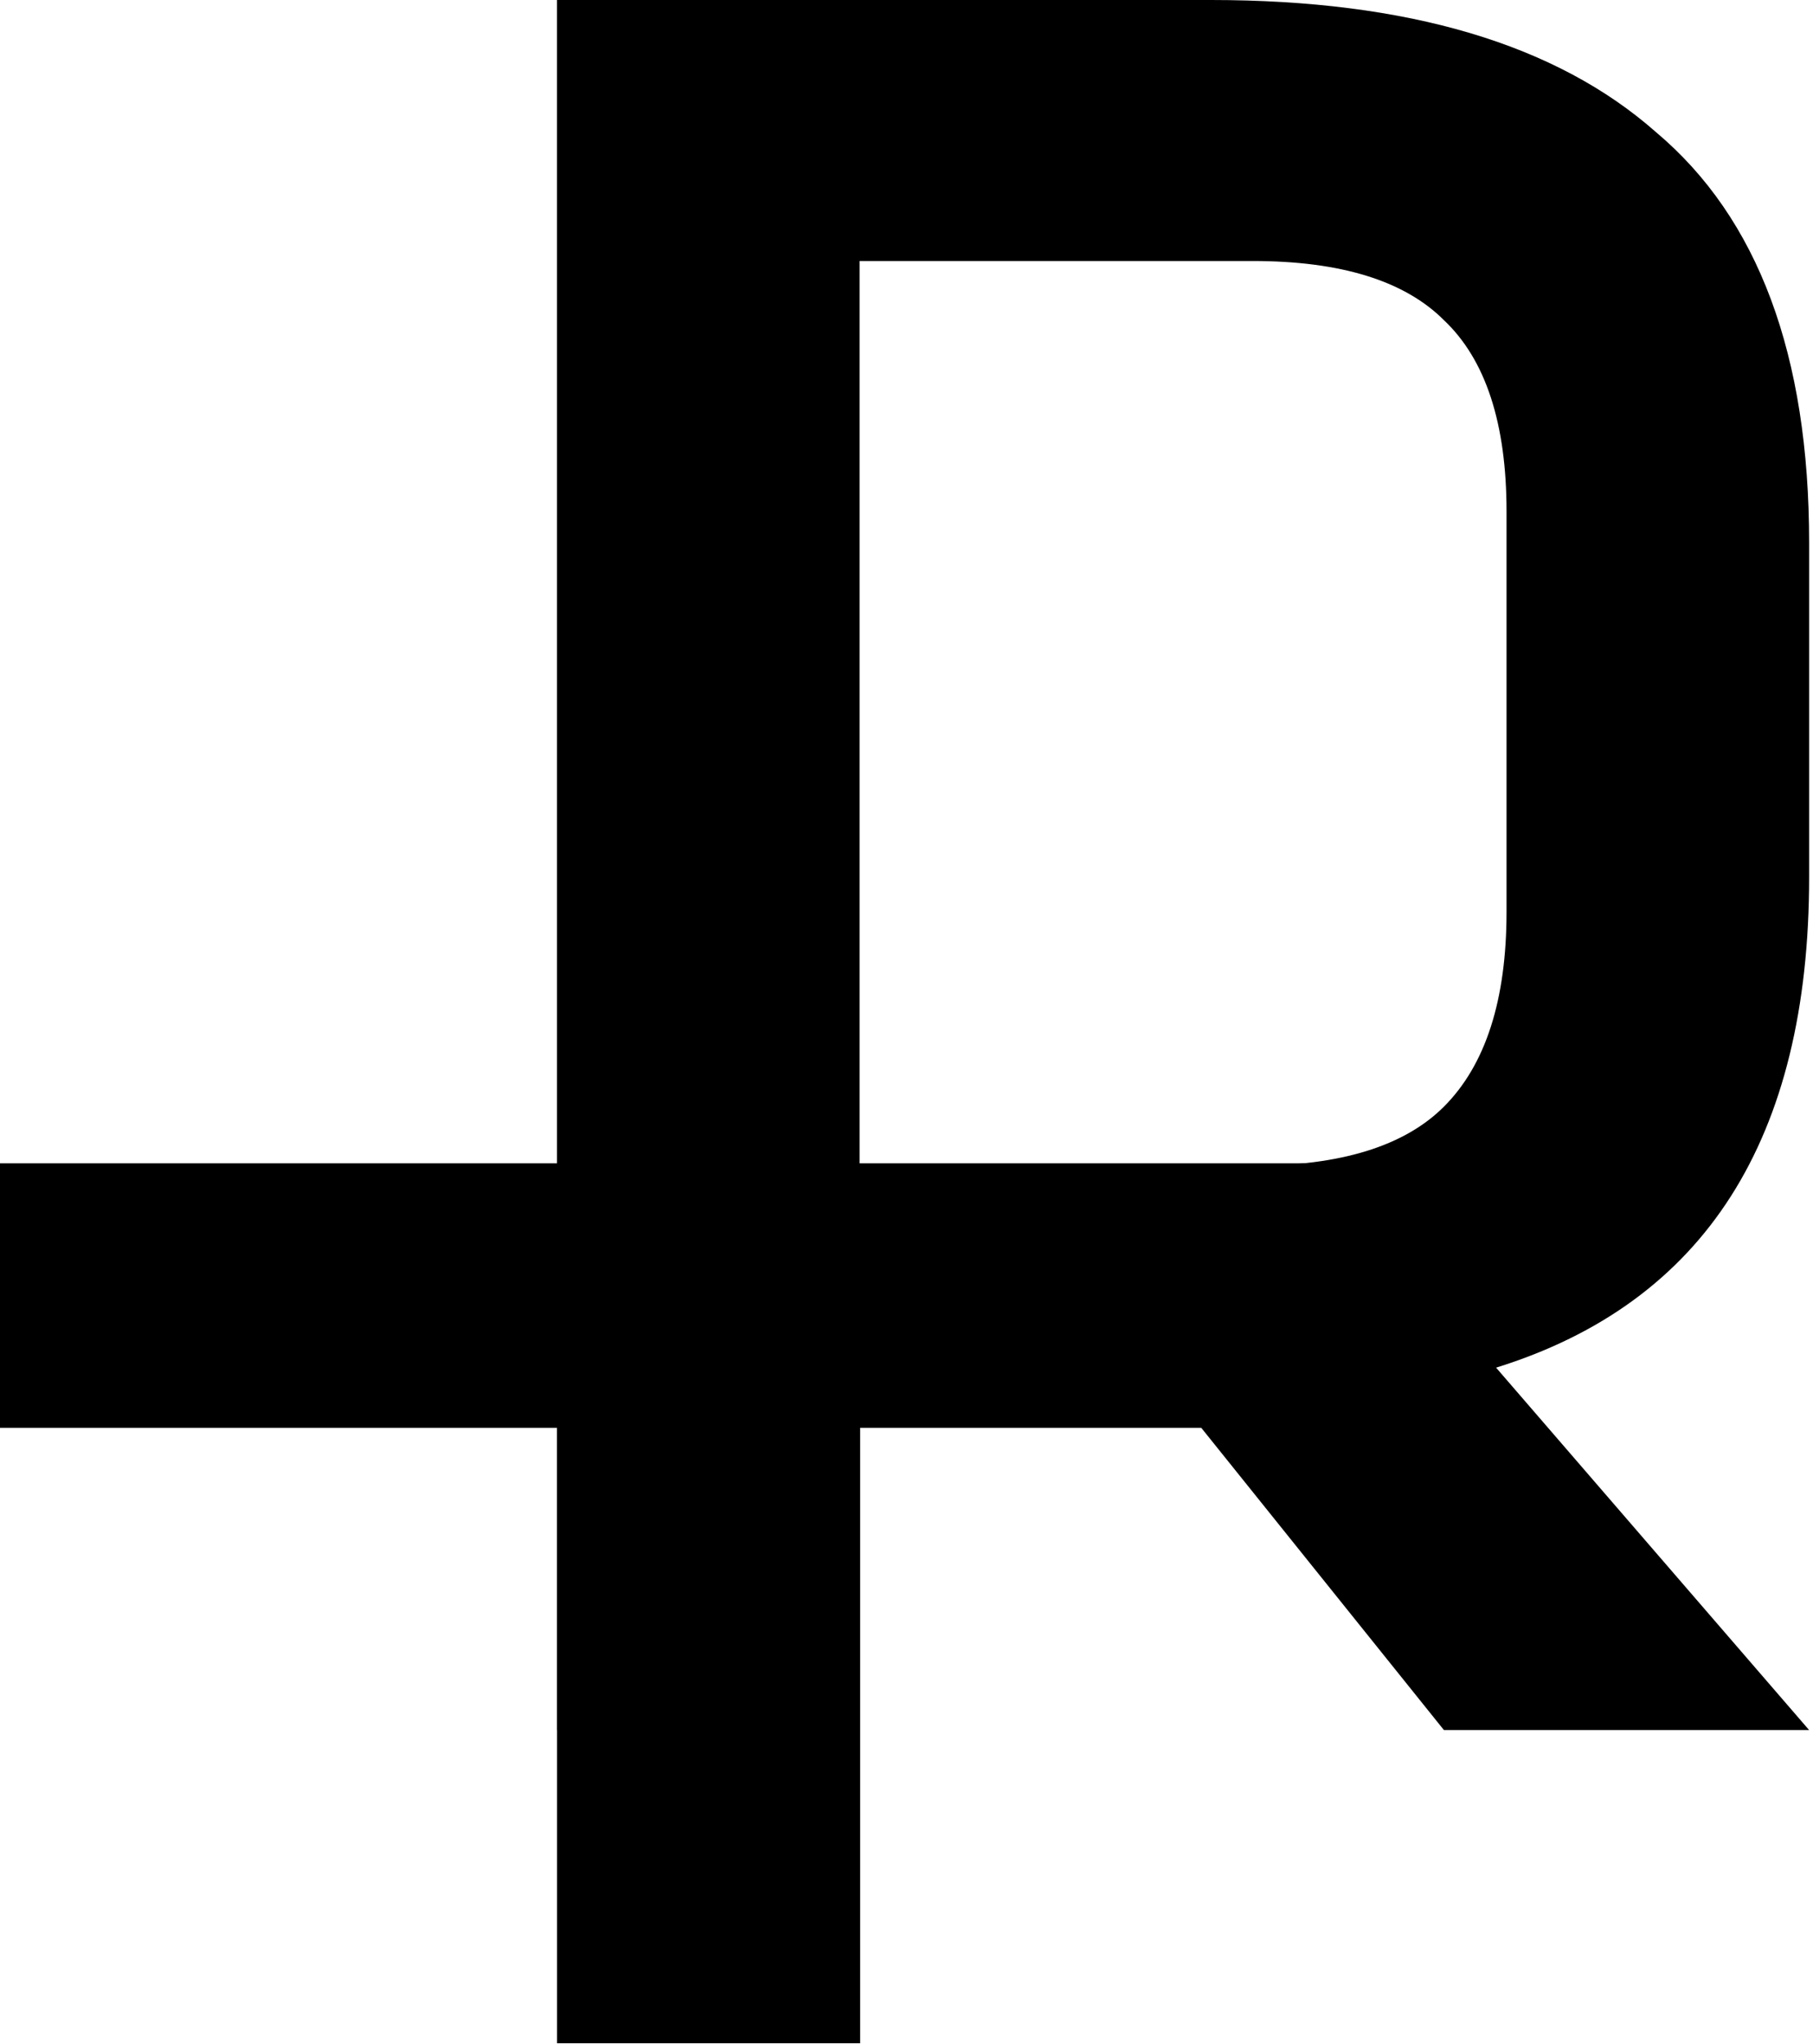 <svg width="442" height="498" viewBox="0 0 442 498" fill="none" xmlns="http://www.w3.org/2000/svg">
<path d="M135.81 497.87V347.903H0V283.459H343.421V347.903H209.703V497.87H135.81Z" fill="black"/>
<path d="M209.566 347.661V421.554H135.794V0H295.209C343.26 0 379.439 10.741 403.747 32.222C428.62 53.138 441.057 86.491 441.057 132.281V213.684C441.057 277.563 415.618 317.417 364.741 333.246L441.057 421.554H352.022L292.665 347.661H209.566ZM367.285 124.649C367.285 103.168 362.197 87.622 352.022 78.012C342.412 68.402 326.866 63.596 305.384 63.596H209.566V284.064H305.384C326.866 284.064 342.412 279.259 352.022 269.649C362.197 259.474 367.285 243.645 367.285 222.164V124.649Z" fill="black"/>
</svg>
